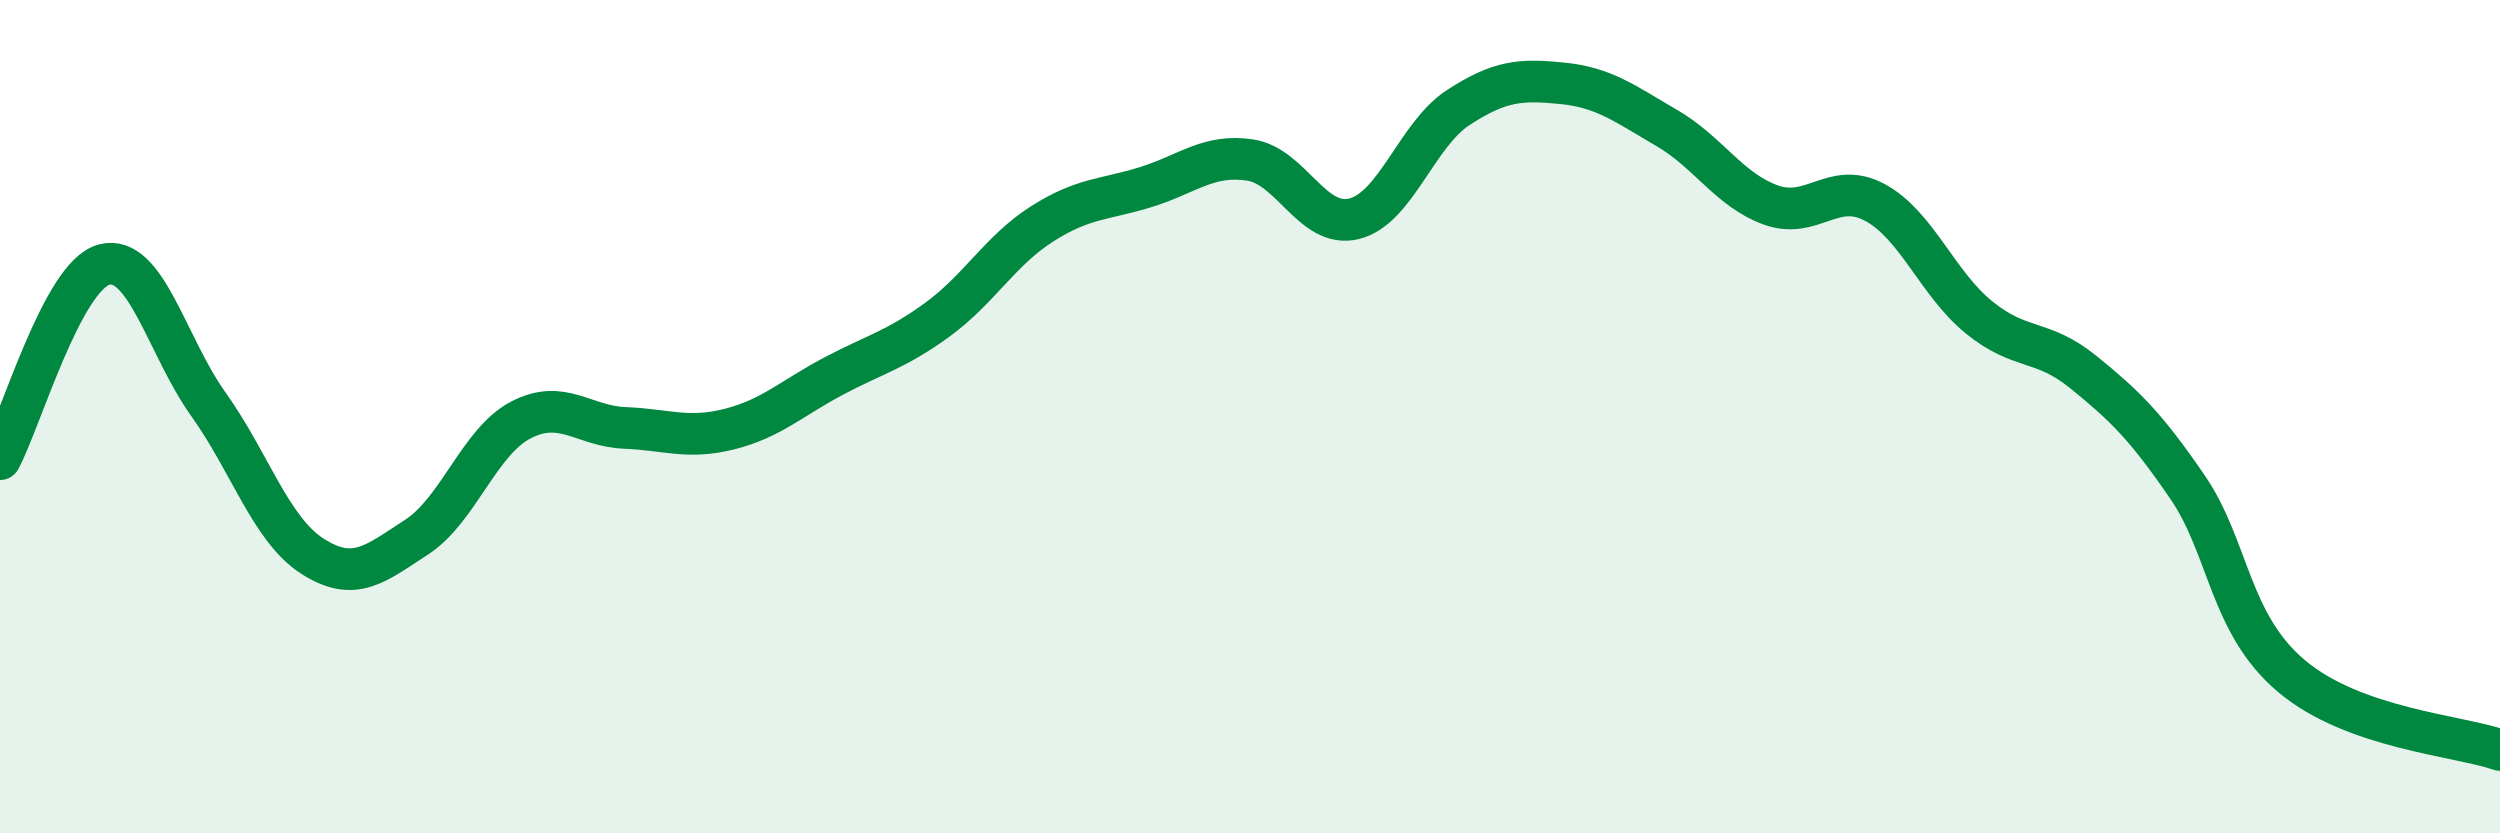 
    <svg width="60" height="20" viewBox="0 0 60 20" xmlns="http://www.w3.org/2000/svg">
      <path
        d="M 0,11.02 C 0.5,10.09 1.5,6.61 2.5,6.35 C 3.5,6.09 4,8.3 5,9.7 C 6,11.1 6.5,12.71 7.5,13.35 C 8.5,13.99 9,13.54 10,12.89 C 11,12.24 11.5,10.6 12.5,10.08 C 13.5,9.56 14,10.23 15,10.27 C 16,10.31 16.5,10.55 17.5,10.3 C 18.5,10.05 19,9.56 20,9.03 C 21,8.5 21.5,8.4 22.5,7.67 C 23.5,6.94 24,6.02 25,5.38 C 26,4.74 26.5,4.8 27.5,4.49 C 28.5,4.18 29,3.69 30,3.84 C 31,3.99 31.5,5.5 32.5,5.25 C 33.5,5 34,3.23 35,2.58 C 36,1.93 36.5,1.9 37.5,2 C 38.5,2.1 39,2.49 40,3.07 C 41,3.65 41.5,4.56 42.5,4.92 C 43.5,5.28 44,4.32 45,4.86 C 46,5.4 46.5,6.81 47.5,7.62 C 48.5,8.43 49,8.12 50,8.93 C 51,9.74 51.5,10.23 52.5,11.69 C 53.5,13.15 53.5,14.97 55,16.23 C 56.5,17.49 59,17.65 60,18L60 20L0 20Z"
        fill="#008740"
        opacity="0.1"
        stroke-linecap="round"
        stroke-linejoin="round"
      />
      <path
        d="M 0,11.02 C 0.5,10.09 1.5,6.61 2.5,6.35 C 3.5,6.09 4,8.3 5,9.7 C 6,11.1 6.5,12.71 7.5,13.35 C 8.5,13.99 9,13.54 10,12.89 C 11,12.24 11.5,10.6 12.5,10.08 C 13.5,9.56 14,10.23 15,10.27 C 16,10.31 16.5,10.55 17.5,10.3 C 18.5,10.05 19,9.56 20,9.03 C 21,8.5 21.5,8.4 22.5,7.67 C 23.5,6.94 24,6.02 25,5.38 C 26,4.74 26.5,4.8 27.5,4.49 C 28.5,4.18 29,3.69 30,3.84 C 31,3.99 31.5,5.5 32.5,5.25 C 33.5,5 34,3.23 35,2.58 C 36,1.93 36.5,1.9 37.5,2 C 38.5,2.1 39,2.49 40,3.07 C 41,3.65 41.5,4.56 42.5,4.92 C 43.5,5.28 44,4.32 45,4.86 C 46,5.4 46.5,6.81 47.5,7.62 C 48.5,8.43 49,8.12 50,8.93 C 51,9.74 51.5,10.23 52.5,11.69 C 53.5,13.15 53.5,14.97 55,16.23 C 56.5,17.49 59,17.65 60,18"
        stroke="#008740"
        stroke-width="1"
        fill="none"
        stroke-linecap="round"
        stroke-linejoin="round"
      />
    </svg>
  